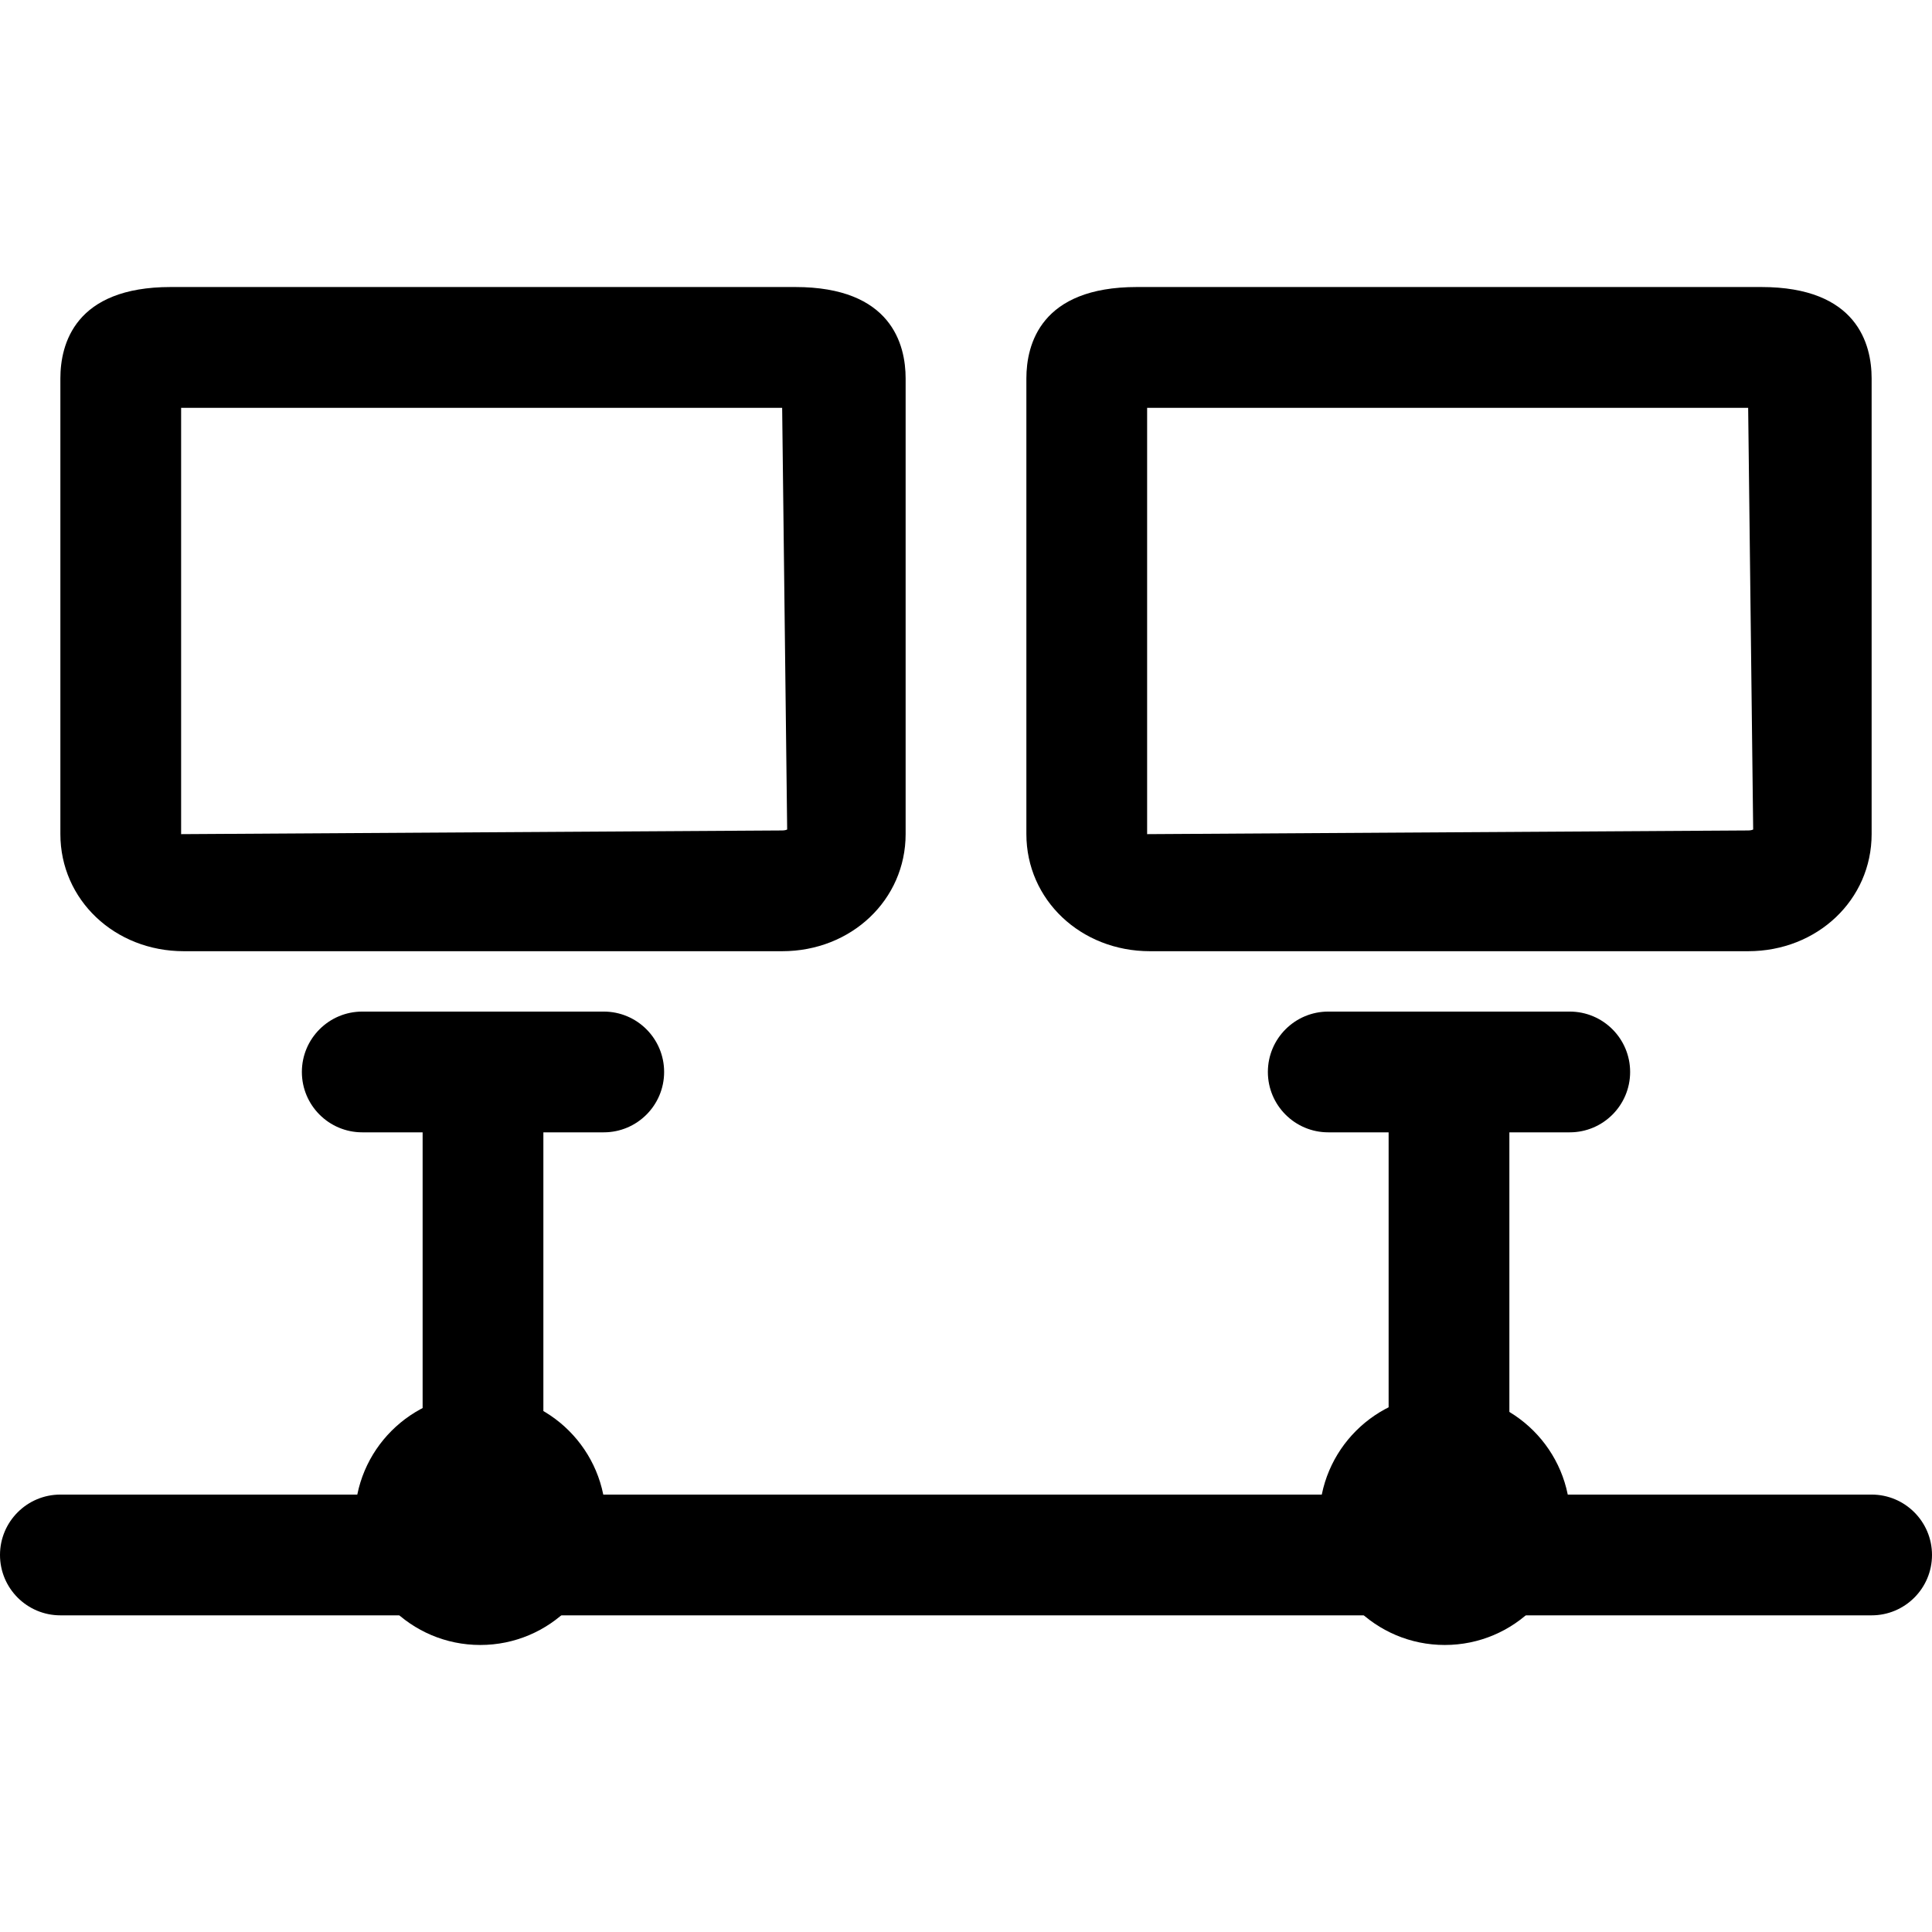 <?xml version="1.0" encoding="iso-8859-1"?>
<!-- Uploaded to: SVG Repo, www.svgrepo.com, Generator: SVG Repo Mixer Tools -->
<svg fill="#000000" height="800px" width="800px" version="1.1" id="Layer_1" xmlns="http://www.w3.org/2000/svg" xmlns:xlink="http://www.w3.org/1999/xlink" 
	 viewBox="0 0 511.984 511.984" xml:space="preserve">
<g>
	<g>
		<path d="M210.745,76.062H45.247C19.791,76.062,16,91.245,16,100.285v120.748c0,17.391,14.368,31.039,32.719,31.039h158.555
			c18.351,0,32.719-13.648,32.719-31.039V100.285C239.992,91.245,236.185,76.062,210.745,76.062z M207.273,220.073l-159.275,0.976
			V108.077h159.275l1.328,111.74C208.49,219.881,208.042,220.073,207.273,220.073z"/>
	</g>
</g>
<g>
	<g>
		<circle cx="127.276" cy="402.675" r="33.247"/>
	</g>
</g>
<g>
	<g>
		<circle cx="382.868" cy="402.675" r="33.247"/>
	</g>
</g>
<g>
	<g>
		<path d="M127.996,268.072c-8.832,0-16,7.168-16,16v111.996c0,8.832,7.168,16,16,16c8.832,0,15.999-7.168,15.999-16V284.071
			C143.995,275.239,136.828,268.072,127.996,268.072z"/>
	</g>
</g>
<g>
	<g>
		<path d="M383.988,268.072c-8.832,0-16,7.168-16,16v111.996c0,8.832,7.168,16,16,16c8.832,0,15.999-7.168,15.999-16V284.071
			C399.987,275.239,392.82,268.072,383.988,268.072z"/>
	</g>
</g>
<g>
	<g>
		<path d="M367.989,396.068H143.995c-8.832,0-15.999,7.168-15.999,16s7.168,16,15.999,16h223.993c8.832,0,16-7.168,16-16
			S376.82,396.068,367.989,396.068z"/>
	</g>
</g>
<g>
	<g>
		<path d="M111.997,396.068H16c-8.832,0-16,7.168-16,16s7.168,16,16,16h95.997c8.832,0,16-7.168,16-16
			S120.828,396.068,111.997,396.068z"/>
	</g>
</g>
<g>
	<g>
		<path d="M495.984,396.068h-95.997c-8.832,0-15.999,7.168-15.999,16s7.168,16,15.999,16h95.997c8.832,0,16-7.168,16-16
			S504.816,396.068,495.984,396.068z"/>
	</g>
</g>
<g>
	<g>
		<path d="M466.737,76.062H301.271c-25.471,0-29.279,15.184-29.279,24.223v120.748c0,17.391,14.384,31.039,32.751,31.039h158.523
			c18.351,0,32.719-13.648,32.719-31.039V100.285C495.984,91.245,492.193,76.062,466.737,76.062z M463.266,220.073l-159.275,0.976
			V108.077h159.275l1.328,111.74C464.482,219.881,464.034,220.073,463.266,220.073z"/>
	</g>
</g>
<g>
	<g>
		<path d="M415.987,268.072h-63.998c-8.832,0-16,7.168-16,16s7.168,15.999,16,15.999h63.998c8.832,0,16-7.168,16-15.999
			S424.819,268.072,415.987,268.072z"/>
	</g>
</g>
<g>
	<g>
		<path d="M159.995,268.072H95.997c-8.832,0-16,7.168-16,16s7.168,15.999,16,15.999h63.998c8.832,0,16-7.168,16-15.999
			S168.827,268.072,159.995,268.072z"/>
	</g>
</g>
</svg>